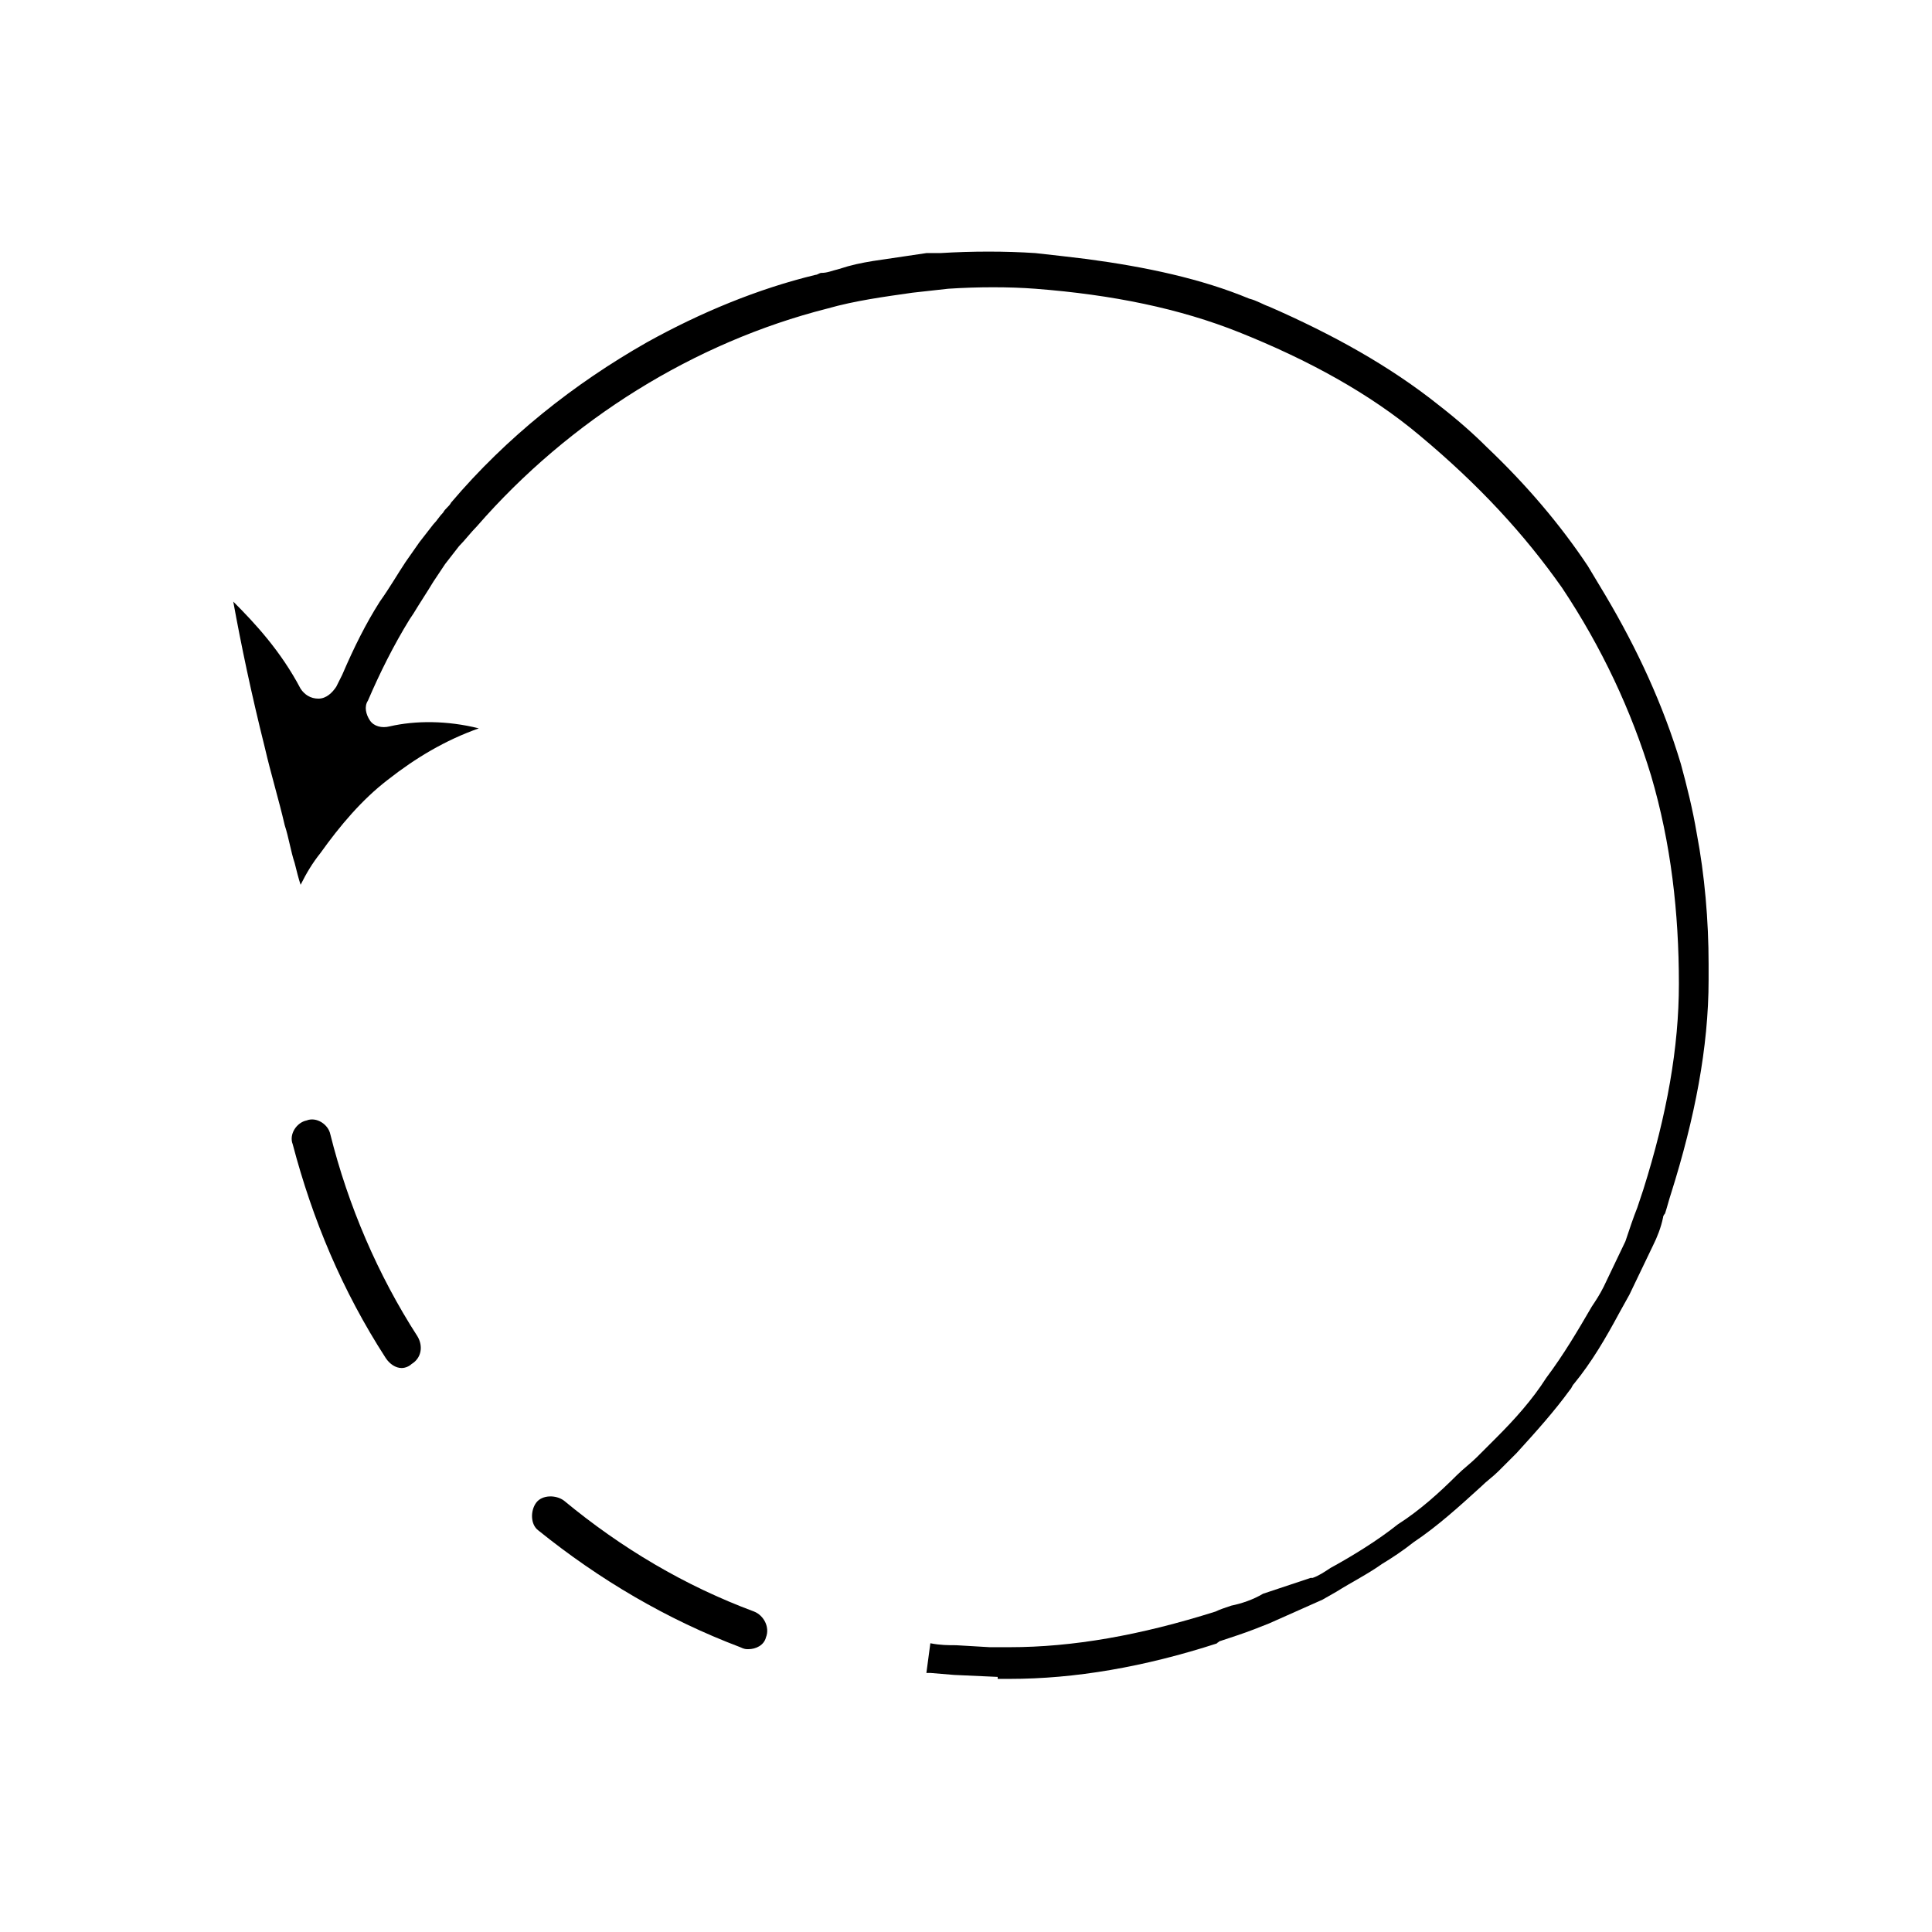 <?xml version="1.0" encoding="UTF-8"?>
<!-- Uploaded to: ICON Repo, www.svgrepo.com, Generator: ICON Repo Mixer Tools -->
<svg fill="#000000" width="800px" height="800px" version="1.1" viewBox="144 144 512 512" xmlns="http://www.w3.org/2000/svg">
 <g>
  <path d="m467.17 578.96c1.574-0.523 3.148-1.051 4.723-1.574 3.148-1.051 5.773-2.098 8.398-3.148l14.168-6.301 3.672-2.098c4.199-2.625 8.398-4.723 12.07-7.348 2.625-1.574 5.773-3.672 8.398-5.773 6.297-4.199 12.07-9.445 17.844-14.695 1.574-1.574 3.148-2.625 4.723-4.199 1.574-1.574 3.148-3.148 4.723-4.723 5.246-5.773 9.973-11.02 14.168-16.793 0.523-0.523 0.523-1.051 1.051-1.574 4.723-5.773 8.398-12.07 12.07-18.895l2.625-4.723 6.297-13.121c1.051-2.098 2.098-4.723 2.625-7.348 0-0.523 0.523-1.051 0.523-1.051 0.523-1.574 1.051-3.672 1.574-5.246 6.297-19.941 9.973-38.836 9.973-56.68v-4.199c0-11.547-1.051-23.617-3.148-34.637-1.051-6.297-2.625-12.594-4.199-18.367-4.723-15.742-11.547-30.438-19.941-44.609-1.574-2.625-3.148-5.246-4.723-7.871-7.348-11.02-16.27-21.516-26.766-31.488-3.672-3.672-7.871-7.348-12.594-11.02-13.121-10.496-28.34-18.895-45.133-26.238-1.574-0.523-3.148-1.574-5.246-2.098-12.594-5.246-27.289-8.398-43.035-10.496-4.199-0.523-8.922-1.051-13.645-1.574-7.871-0.523-16.793-0.523-25.191 0h-3.672l-14.168 2.098c-3.148 0.523-5.773 1.051-8.922 2.098-2.102 0.527-3.152 1.051-4.727 1.051-0.523 0-1.051 0.523-1.574 0.523-15.219 3.672-30.438 9.973-44.609 17.844-19.418 11.02-37.262 25.191-51.957 42.508-0.523 1.051-1.574 1.574-2.098 2.625-1.051 1.051-1.574 2.098-2.625 3.148l-3.672 4.723-3.672 5.246c-2.098 3.148-4.199 6.824-6.824 10.496-3.672 5.773-6.824 12.07-9.973 19.418-0.523 1.051-1.051 2.098-1.574 3.148-1.051 1.574-2.625 3.148-4.723 3.148-2.098 0-3.672-1.051-4.723-2.625-5.246-9.973-12.07-17.32-17.844-23.09 2.098 11.547 4.723 24.141 8.398 38.836 1.574 6.824 3.672 13.645 5.246 20.469 1.051 3.148 1.574 6.824 2.625 9.973 0.523 2.098 1.051 4.199 1.574 5.773 1.574-3.148 3.148-5.773 5.246-8.398 5.246-7.348 11.02-14.168 17.844-19.418 7.348-5.773 15.219-10.496 24.141-13.645-8.398-2.098-16.793-2.098-23.617-0.523-2.098 0.523-4.199 0-5.246-1.574-1.051-1.574-1.574-3.672-0.523-5.246 3.148-7.348 6.824-14.695 11.02-21.516l1.051-1.574c1.574-2.625 3.672-5.773 5.246-8.398l3.148-4.723 3.672-4.723c1.574-1.574 3.148-3.672 4.723-5.246 24.664-28.34 57.727-48.805 92.891-57.727 7.348-2.098 15.219-3.148 22.566-4.199l9.445-1.047c7.871-0.523 16.27-0.523 23.09 0 20.469 1.574 38.309 5.246 54.055 11.547 18.367 7.348 34.637 16.27 47.758 27.289 15.742 13.121 27.816 26.238 37.785 40.41 10.496 15.742 18.367 32.539 23.617 49.855 5.246 17.844 7.348 36.211 7.348 55.105 0 16.793-3.148 34.637-9.445 54.578-0.523 1.574-1.051 3.148-1.574 4.723-1.051 2.625-2.098 5.773-3.148 8.922l-5.773 12.07c-1.051 2.098-2.098 3.672-3.148 5.246-3.672 6.297-7.348 12.594-12.07 18.895-3.672 5.773-8.398 11.02-13.121 15.742-1.574 1.574-3.148 3.148-4.723 4.723l-0.523 0.523c-1.574 1.574-3.672 3.148-5.246 4.723-4.723 4.723-9.973 9.445-15.742 13.121-5.246 4.199-12.07 8.398-17.844 11.547-1.574 1.051-3.148 2.098-4.723 2.625h-0.523l-12.598 4.191c-2.625 1.574-5.773 2.625-8.398 3.148-1.574 0.523-3.148 1.051-4.199 1.574-19.941 6.297-37.785 9.445-54.578 9.445h-3.148-2.098l-8.922-0.523c-2.098 0-4.199 0-6.824-0.523l-1.051 7.871h1.051l6.297 0.523 11.547 0.523v5.25-4.723h1.574 1.574c17.32 0 35.688-3.148 55.105-9.445-0.523 0 0 0 0.523-0.523z"/>
  <path d="m250.43 506.54c1.051 0 2.098-0.523 2.625-1.051 2.625-1.574 3.148-4.723 1.574-7.348-10.496-16.27-18.367-34.637-23.09-53.531-0.523-2.625-3.672-4.723-6.297-3.672-2.625 0.523-4.723 3.672-3.672 6.297 5.246 19.941 13.121 38.836 24.664 56.68 1.047 1.574 2.621 2.625 4.195 2.625z"/>
  <path d="m342.27 581.05c2.098 0 4.199-1.051 4.723-3.148 1.051-2.625-0.523-5.773-3.148-6.824-18.367-6.824-35.16-16.793-50.383-29.391-2.098-1.574-5.773-1.574-7.348 0.523s-1.574 5.773 0.523 7.348c16.27 13.121 34.113 23.617 53.531 30.965 1.055 0.527 1.578 0.527 2.102 0.527z"/>
 </g>
</svg>